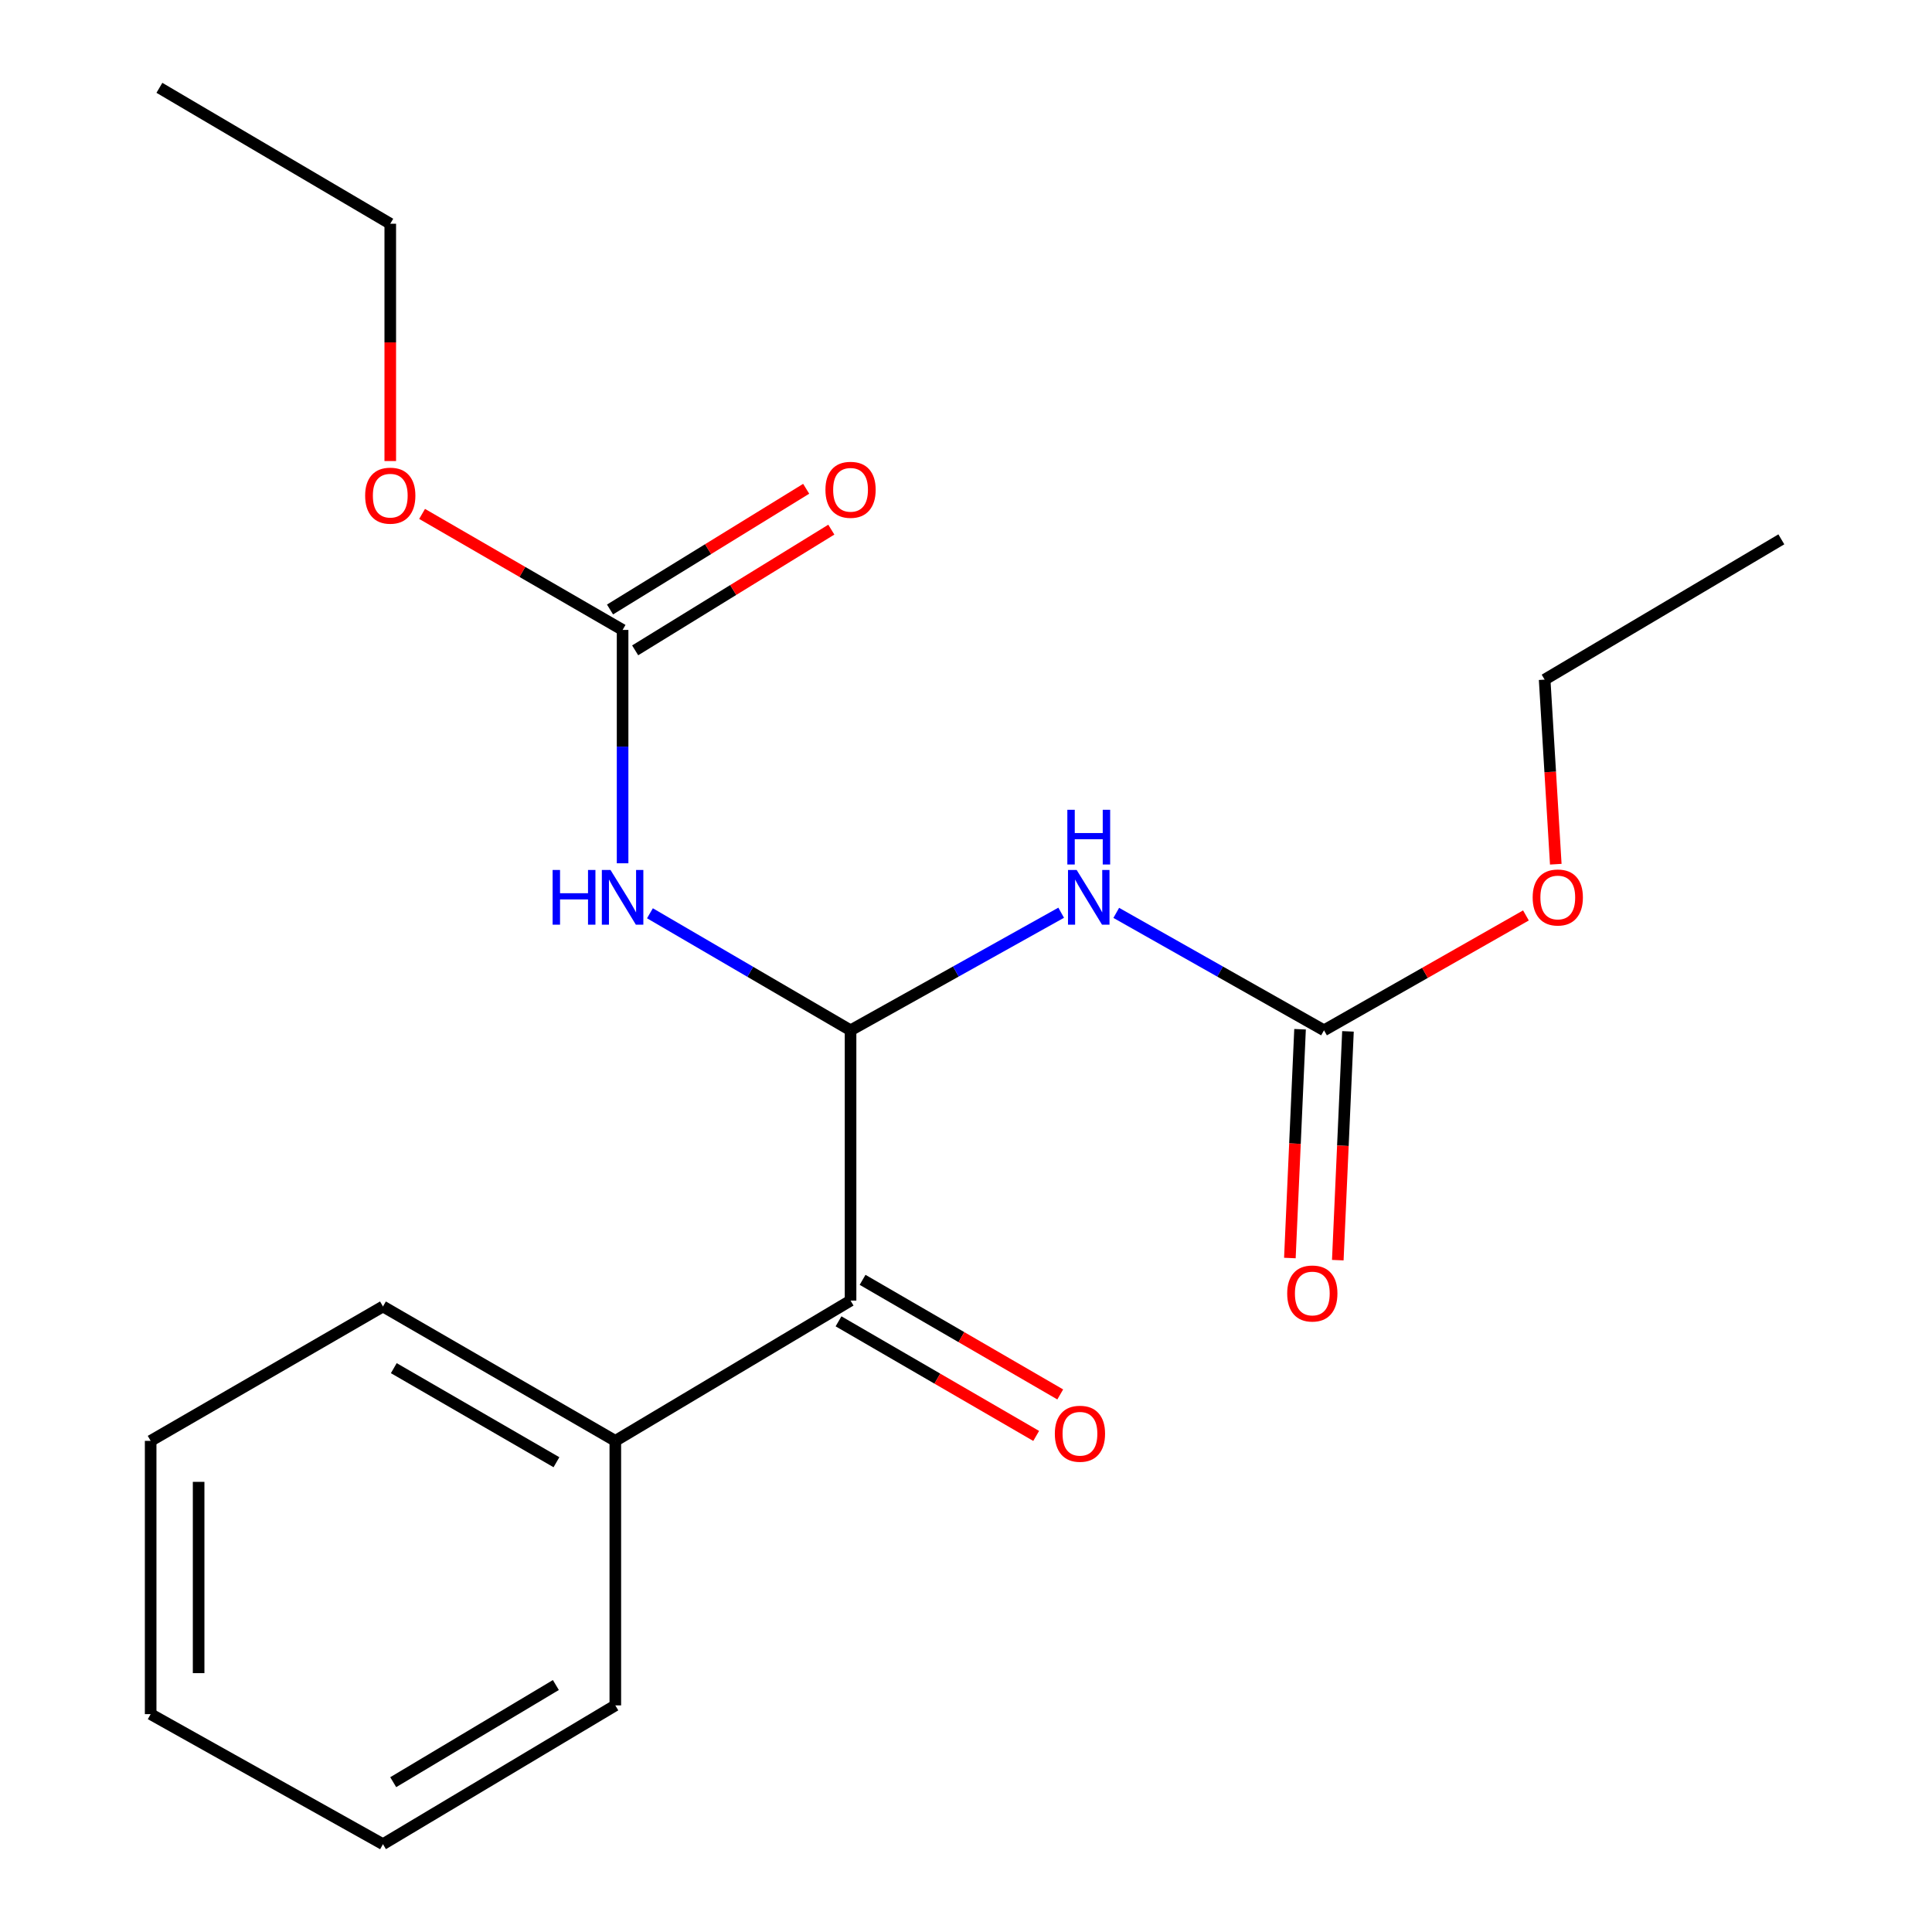 <?xml version='1.0' encoding='iso-8859-1'?>
<svg version='1.1' baseProfile='full'
              xmlns='http://www.w3.org/2000/svg'
                      xmlns:rdkit='http://www.rdkit.org/xml'
                      xmlns:xlink='http://www.w3.org/1999/xlink'
                  xml:space='preserve'
width='1000px' height='1000px' viewBox='0 0 1000 1000'>
<!-- END OF HEADER -->
<rect style='opacity:1.0;fill:#FFFFFF;stroke:none' width='1000' height='1000' x='0' y='0'> </rect>
<path class='bond-0' d='M 440.245,533.284 L 388.327,502.998' style='fill:none;fill-rule:evenodd;stroke:#000000;stroke-width:6px;stroke-linecap:butt;stroke-linejoin:miter;stroke-opacity:1' />
<path class='bond-0' d='M 388.327,502.998 L 336.409,472.711' style='fill:none;fill-rule:evenodd;stroke:#0000FF;stroke-width:6px;stroke-linecap:butt;stroke-linejoin:miter;stroke-opacity:1' />
<path class='bond-1' d='M 440.245,533.284 L 494.755,502.852' style='fill:none;fill-rule:evenodd;stroke:#000000;stroke-width:6px;stroke-linecap:butt;stroke-linejoin:miter;stroke-opacity:1' />
<path class='bond-1' d='M 494.755,502.852 L 549.264,472.42' style='fill:none;fill-rule:evenodd;stroke:#0000FF;stroke-width:6px;stroke-linecap:butt;stroke-linejoin:miter;stroke-opacity:1' />
<path class='bond-4' d='M 440.245,533.284 L 440.245,673.181' style='fill:none;fill-rule:evenodd;stroke:#000000;stroke-width:6px;stroke-linecap:butt;stroke-linejoin:miter;stroke-opacity:1' />
<path class='bond-2' d='M 322.254,446.833 L 322.254,386.44' style='fill:none;fill-rule:evenodd;stroke:#0000FF;stroke-width:6px;stroke-linecap:butt;stroke-linejoin:miter;stroke-opacity:1' />
<path class='bond-2' d='M 322.254,386.44 L 322.254,326.047' style='fill:none;fill-rule:evenodd;stroke:#000000;stroke-width:6px;stroke-linecap:butt;stroke-linejoin:miter;stroke-opacity:1' />
<path class='bond-3' d='M 577.771,472.501 L 631.538,502.893' style='fill:none;fill-rule:evenodd;stroke:#0000FF;stroke-width:6px;stroke-linecap:butt;stroke-linejoin:miter;stroke-opacity:1' />
<path class='bond-3' d='M 631.538,502.893 L 685.305,533.284' style='fill:none;fill-rule:evenodd;stroke:#000000;stroke-width:6px;stroke-linecap:butt;stroke-linejoin:miter;stroke-opacity:1' />
<path class='bond-5' d='M 328.76,336.62 L 379.524,305.38' style='fill:none;fill-rule:evenodd;stroke:#000000;stroke-width:6px;stroke-linecap:butt;stroke-linejoin:miter;stroke-opacity:1' />
<path class='bond-5' d='M 379.524,305.38 L 430.288,274.141' style='fill:none;fill-rule:evenodd;stroke:#FF0000;stroke-width:6px;stroke-linecap:butt;stroke-linejoin:miter;stroke-opacity:1' />
<path class='bond-5' d='M 315.747,315.474 L 366.511,284.235' style='fill:none;fill-rule:evenodd;stroke:#000000;stroke-width:6px;stroke-linecap:butt;stroke-linejoin:miter;stroke-opacity:1' />
<path class='bond-5' d='M 366.511,284.235 L 417.276,252.995' style='fill:none;fill-rule:evenodd;stroke:#FF0000;stroke-width:6px;stroke-linecap:butt;stroke-linejoin:miter;stroke-opacity:1' />
<path class='bond-9' d='M 322.254,326.047 L 270.363,296.025' style='fill:none;fill-rule:evenodd;stroke:#000000;stroke-width:6px;stroke-linecap:butt;stroke-linejoin:miter;stroke-opacity:1' />
<path class='bond-9' d='M 270.363,296.025 L 218.473,266.002' style='fill:none;fill-rule:evenodd;stroke:#FF0000;stroke-width:6px;stroke-linecap:butt;stroke-linejoin:miter;stroke-opacity:1' />
<path class='bond-6' d='M 672.903,532.733 L 670.27,591.941' style='fill:none;fill-rule:evenodd;stroke:#000000;stroke-width:6px;stroke-linecap:butt;stroke-linejoin:miter;stroke-opacity:1' />
<path class='bond-6' d='M 670.27,591.941 L 667.636,651.15' style='fill:none;fill-rule:evenodd;stroke:#FF0000;stroke-width:6px;stroke-linecap:butt;stroke-linejoin:miter;stroke-opacity:1' />
<path class='bond-6' d='M 697.707,533.836 L 695.074,593.045' style='fill:none;fill-rule:evenodd;stroke:#000000;stroke-width:6px;stroke-linecap:butt;stroke-linejoin:miter;stroke-opacity:1' />
<path class='bond-6' d='M 695.074,593.045 L 692.44,652.253' style='fill:none;fill-rule:evenodd;stroke:#FF0000;stroke-width:6px;stroke-linecap:butt;stroke-linejoin:miter;stroke-opacity:1' />
<path class='bond-10' d='M 685.305,533.284 L 737.565,503.556' style='fill:none;fill-rule:evenodd;stroke:#000000;stroke-width:6px;stroke-linecap:butt;stroke-linejoin:miter;stroke-opacity:1' />
<path class='bond-10' d='M 737.565,503.556 L 789.824,473.828' style='fill:none;fill-rule:evenodd;stroke:#FF0000;stroke-width:6px;stroke-linecap:butt;stroke-linejoin:miter;stroke-opacity:1' />
<path class='bond-7' d='M 434.018,683.92 L 485.171,713.579' style='fill:none;fill-rule:evenodd;stroke:#000000;stroke-width:6px;stroke-linecap:butt;stroke-linejoin:miter;stroke-opacity:1' />
<path class='bond-7' d='M 485.171,713.579 L 536.324,743.238' style='fill:none;fill-rule:evenodd;stroke:#FF0000;stroke-width:6px;stroke-linecap:butt;stroke-linejoin:miter;stroke-opacity:1' />
<path class='bond-7' d='M 446.472,662.441 L 497.625,692.1' style='fill:none;fill-rule:evenodd;stroke:#000000;stroke-width:6px;stroke-linecap:butt;stroke-linejoin:miter;stroke-opacity:1' />
<path class='bond-7' d='M 497.625,692.1 L 548.778,721.758' style='fill:none;fill-rule:evenodd;stroke:#FF0000;stroke-width:6px;stroke-linecap:butt;stroke-linejoin:miter;stroke-opacity:1' />
<path class='bond-8' d='M 440.245,673.181 L 318.488,745.791' style='fill:none;fill-rule:evenodd;stroke:#000000;stroke-width:6px;stroke-linecap:butt;stroke-linejoin:miter;stroke-opacity:1' />
<path class='bond-11' d='M 318.488,745.791 L 198.22,676.229' style='fill:none;fill-rule:evenodd;stroke:#000000;stroke-width:6px;stroke-linecap:butt;stroke-linejoin:miter;stroke-opacity:1' />
<path class='bond-11' d='M 288.017,756.849 L 203.829,708.156' style='fill:none;fill-rule:evenodd;stroke:#000000;stroke-width:6px;stroke-linecap:butt;stroke-linejoin:miter;stroke-opacity:1' />
<path class='bond-12' d='M 318.488,745.791 L 318.488,882.708' style='fill:none;fill-rule:evenodd;stroke:#000000;stroke-width:6px;stroke-linecap:butt;stroke-linejoin:miter;stroke-opacity:1' />
<path class='bond-13' d='M 202,238.635 L 202,177.219' style='fill:none;fill-rule:evenodd;stroke:#FF0000;stroke-width:6px;stroke-linecap:butt;stroke-linejoin:miter;stroke-opacity:1' />
<path class='bond-13' d='M 202,177.219 L 202,115.803' style='fill:none;fill-rule:evenodd;stroke:#000000;stroke-width:6px;stroke-linecap:butt;stroke-linejoin:miter;stroke-opacity:1' />
<path class='bond-14' d='M 805.269,447.311 L 802.387,399.542' style='fill:none;fill-rule:evenodd;stroke:#FF0000;stroke-width:6px;stroke-linecap:butt;stroke-linejoin:miter;stroke-opacity:1' />
<path class='bond-14' d='M 802.387,399.542 L 799.504,351.772' style='fill:none;fill-rule:evenodd;stroke:#000000;stroke-width:6px;stroke-linecap:butt;stroke-linejoin:miter;stroke-opacity:1' />
<path class='bond-18' d='M 198.22,676.229 L 77.98,745.791' style='fill:none;fill-rule:evenodd;stroke:#000000;stroke-width:6px;stroke-linecap:butt;stroke-linejoin:miter;stroke-opacity:1' />
<path class='bond-17' d='M 318.488,882.708 L 198.22,954.545' style='fill:none;fill-rule:evenodd;stroke:#000000;stroke-width:6px;stroke-linecap:butt;stroke-linejoin:miter;stroke-opacity:1' />
<path class='bond-17' d='M 287.716,872.168 L 203.528,922.454' style='fill:none;fill-rule:evenodd;stroke:#000000;stroke-width:6px;stroke-linecap:butt;stroke-linejoin:miter;stroke-opacity:1' />
<path class='bond-15' d='M 202,115.803 L 82.505,45.455' style='fill:none;fill-rule:evenodd;stroke:#000000;stroke-width:6px;stroke-linecap:butt;stroke-linejoin:miter;stroke-opacity:1' />
<path class='bond-16' d='M 799.504,351.772 L 922.02,279.162' style='fill:none;fill-rule:evenodd;stroke:#000000;stroke-width:6px;stroke-linecap:butt;stroke-linejoin:miter;stroke-opacity:1' />
<path class='bond-19' d='M 198.22,954.545 L 77.98,887.232' style='fill:none;fill-rule:evenodd;stroke:#000000;stroke-width:6px;stroke-linecap:butt;stroke-linejoin:miter;stroke-opacity:1' />
<path class='bond-20' d='M 77.98,745.791 L 77.98,887.232' style='fill:none;fill-rule:evenodd;stroke:#000000;stroke-width:6px;stroke-linecap:butt;stroke-linejoin:miter;stroke-opacity:1' />
<path class='bond-20' d='M 102.809,767.007 L 102.809,866.016' style='fill:none;fill-rule:evenodd;stroke:#000000;stroke-width:6px;stroke-linecap:butt;stroke-linejoin:miter;stroke-opacity:1' />
<path  class='atom-1' d='M 286.034 450.294
L 289.874 450.294
L 289.874 462.334
L 304.354 462.334
L 304.354 450.294
L 308.194 450.294
L 308.194 478.614
L 304.354 478.614
L 304.354 465.534
L 289.874 465.534
L 289.874 478.614
L 286.034 478.614
L 286.034 450.294
' fill='#0000FF'/>
<path  class='atom-1' d='M 315.994 450.294
L 325.274 465.294
Q 326.194 466.774, 327.674 469.454
Q 329.154 472.134, 329.234 472.294
L 329.234 450.294
L 332.994 450.294
L 332.994 478.614
L 329.114 478.614
L 319.154 462.214
Q 317.994 460.294, 316.754 458.094
Q 315.554 455.894, 315.194 455.214
L 315.194 478.614
L 311.514 478.614
L 311.514 450.294
L 315.994 450.294
' fill='#0000FF'/>
<path  class='atom-2' d='M 557.274 450.294
L 566.554 465.294
Q 567.474 466.774, 568.954 469.454
Q 570.434 472.134, 570.514 472.294
L 570.514 450.294
L 574.274 450.294
L 574.274 478.614
L 570.394 478.614
L 560.434 462.214
Q 559.274 460.294, 558.034 458.094
Q 556.834 455.894, 556.474 455.214
L 556.474 478.614
L 552.794 478.614
L 552.794 450.294
L 557.274 450.294
' fill='#0000FF'/>
<path  class='atom-2' d='M 552.454 419.142
L 556.294 419.142
L 556.294 431.182
L 570.774 431.182
L 570.774 419.142
L 574.614 419.142
L 574.614 447.462
L 570.774 447.462
L 570.774 434.382
L 556.294 434.382
L 556.294 447.462
L 552.454 447.462
L 552.454 419.142
' fill='#0000FF'/>
<path  class='atom-6' d='M 427.245 253.517
Q 427.245 246.717, 430.605 242.917
Q 433.965 239.117, 440.245 239.117
Q 446.525 239.117, 449.885 242.917
Q 453.245 246.717, 453.245 253.517
Q 453.245 260.397, 449.845 264.317
Q 446.445 268.197, 440.245 268.197
Q 434.005 268.197, 430.605 264.317
Q 427.245 260.437, 427.245 253.517
M 440.245 264.997
Q 444.565 264.997, 446.885 262.117
Q 449.245 259.197, 449.245 253.517
Q 449.245 247.957, 446.885 245.157
Q 444.565 242.317, 440.245 242.317
Q 435.925 242.317, 433.565 245.117
Q 431.245 247.917, 431.245 253.517
Q 431.245 259.237, 433.565 262.117
Q 435.925 264.997, 440.245 264.997
' fill='#FF0000'/>
<path  class='atom-7' d='M 666.25 669.509
Q 666.25 662.709, 669.61 658.909
Q 672.97 655.109, 679.25 655.109
Q 685.53 655.109, 688.89 658.909
Q 692.25 662.709, 692.25 669.509
Q 692.25 676.389, 688.85 680.309
Q 685.45 684.189, 679.25 684.189
Q 673.01 684.189, 669.61 680.309
Q 666.25 676.429, 666.25 669.509
M 679.25 680.989
Q 683.57 680.989, 685.89 678.109
Q 688.25 675.189, 688.25 669.509
Q 688.25 663.949, 685.89 661.149
Q 683.57 658.309, 679.25 658.309
Q 674.93 658.309, 672.57 661.109
Q 670.25 663.909, 670.25 669.509
Q 670.25 675.229, 672.57 678.109
Q 674.93 680.989, 679.25 680.989
' fill='#FF0000'/>
<path  class='atom-8' d='M 545.982 742.105
Q 545.982 735.305, 549.342 731.505
Q 552.702 727.705, 558.982 727.705
Q 565.262 727.705, 568.622 731.505
Q 571.982 735.305, 571.982 742.105
Q 571.982 748.985, 568.582 752.905
Q 565.182 756.785, 558.982 756.785
Q 552.742 756.785, 549.342 752.905
Q 545.982 749.025, 545.982 742.105
M 558.982 753.585
Q 563.302 753.585, 565.622 750.705
Q 567.982 747.785, 567.982 742.105
Q 567.982 736.545, 565.622 733.745
Q 563.302 730.905, 558.982 730.905
Q 554.662 730.905, 552.302 733.705
Q 549.982 736.505, 549.982 742.105
Q 549.982 747.825, 552.302 750.705
Q 554.662 753.585, 558.982 753.585
' fill='#FF0000'/>
<path  class='atom-10' d='M 189 256.551
Q 189 249.751, 192.36 245.951
Q 195.72 242.151, 202 242.151
Q 208.28 242.151, 211.64 245.951
Q 215 249.751, 215 256.551
Q 215 263.431, 211.6 267.351
Q 208.2 271.231, 202 271.231
Q 195.76 271.231, 192.36 267.351
Q 189 263.471, 189 256.551
M 202 268.031
Q 206.32 268.031, 208.64 265.151
Q 211 262.231, 211 256.551
Q 211 250.991, 208.64 248.191
Q 206.32 245.351, 202 245.351
Q 197.68 245.351, 195.32 248.151
Q 193 250.951, 193 256.551
Q 193 262.271, 195.32 265.151
Q 197.68 268.031, 202 268.031
' fill='#FF0000'/>
<path  class='atom-11' d='M 793.304 464.534
Q 793.304 457.734, 796.664 453.934
Q 800.024 450.134, 806.304 450.134
Q 812.584 450.134, 815.944 453.934
Q 819.304 457.734, 819.304 464.534
Q 819.304 471.414, 815.904 475.334
Q 812.504 479.214, 806.304 479.214
Q 800.064 479.214, 796.664 475.334
Q 793.304 471.454, 793.304 464.534
M 806.304 476.014
Q 810.624 476.014, 812.944 473.134
Q 815.304 470.214, 815.304 464.534
Q 815.304 458.974, 812.944 456.174
Q 810.624 453.334, 806.304 453.334
Q 801.984 453.334, 799.624 456.134
Q 797.304 458.934, 797.304 464.534
Q 797.304 470.254, 799.624 473.134
Q 801.984 476.014, 806.304 476.014
' fill='#FF0000'/>
</svg>
